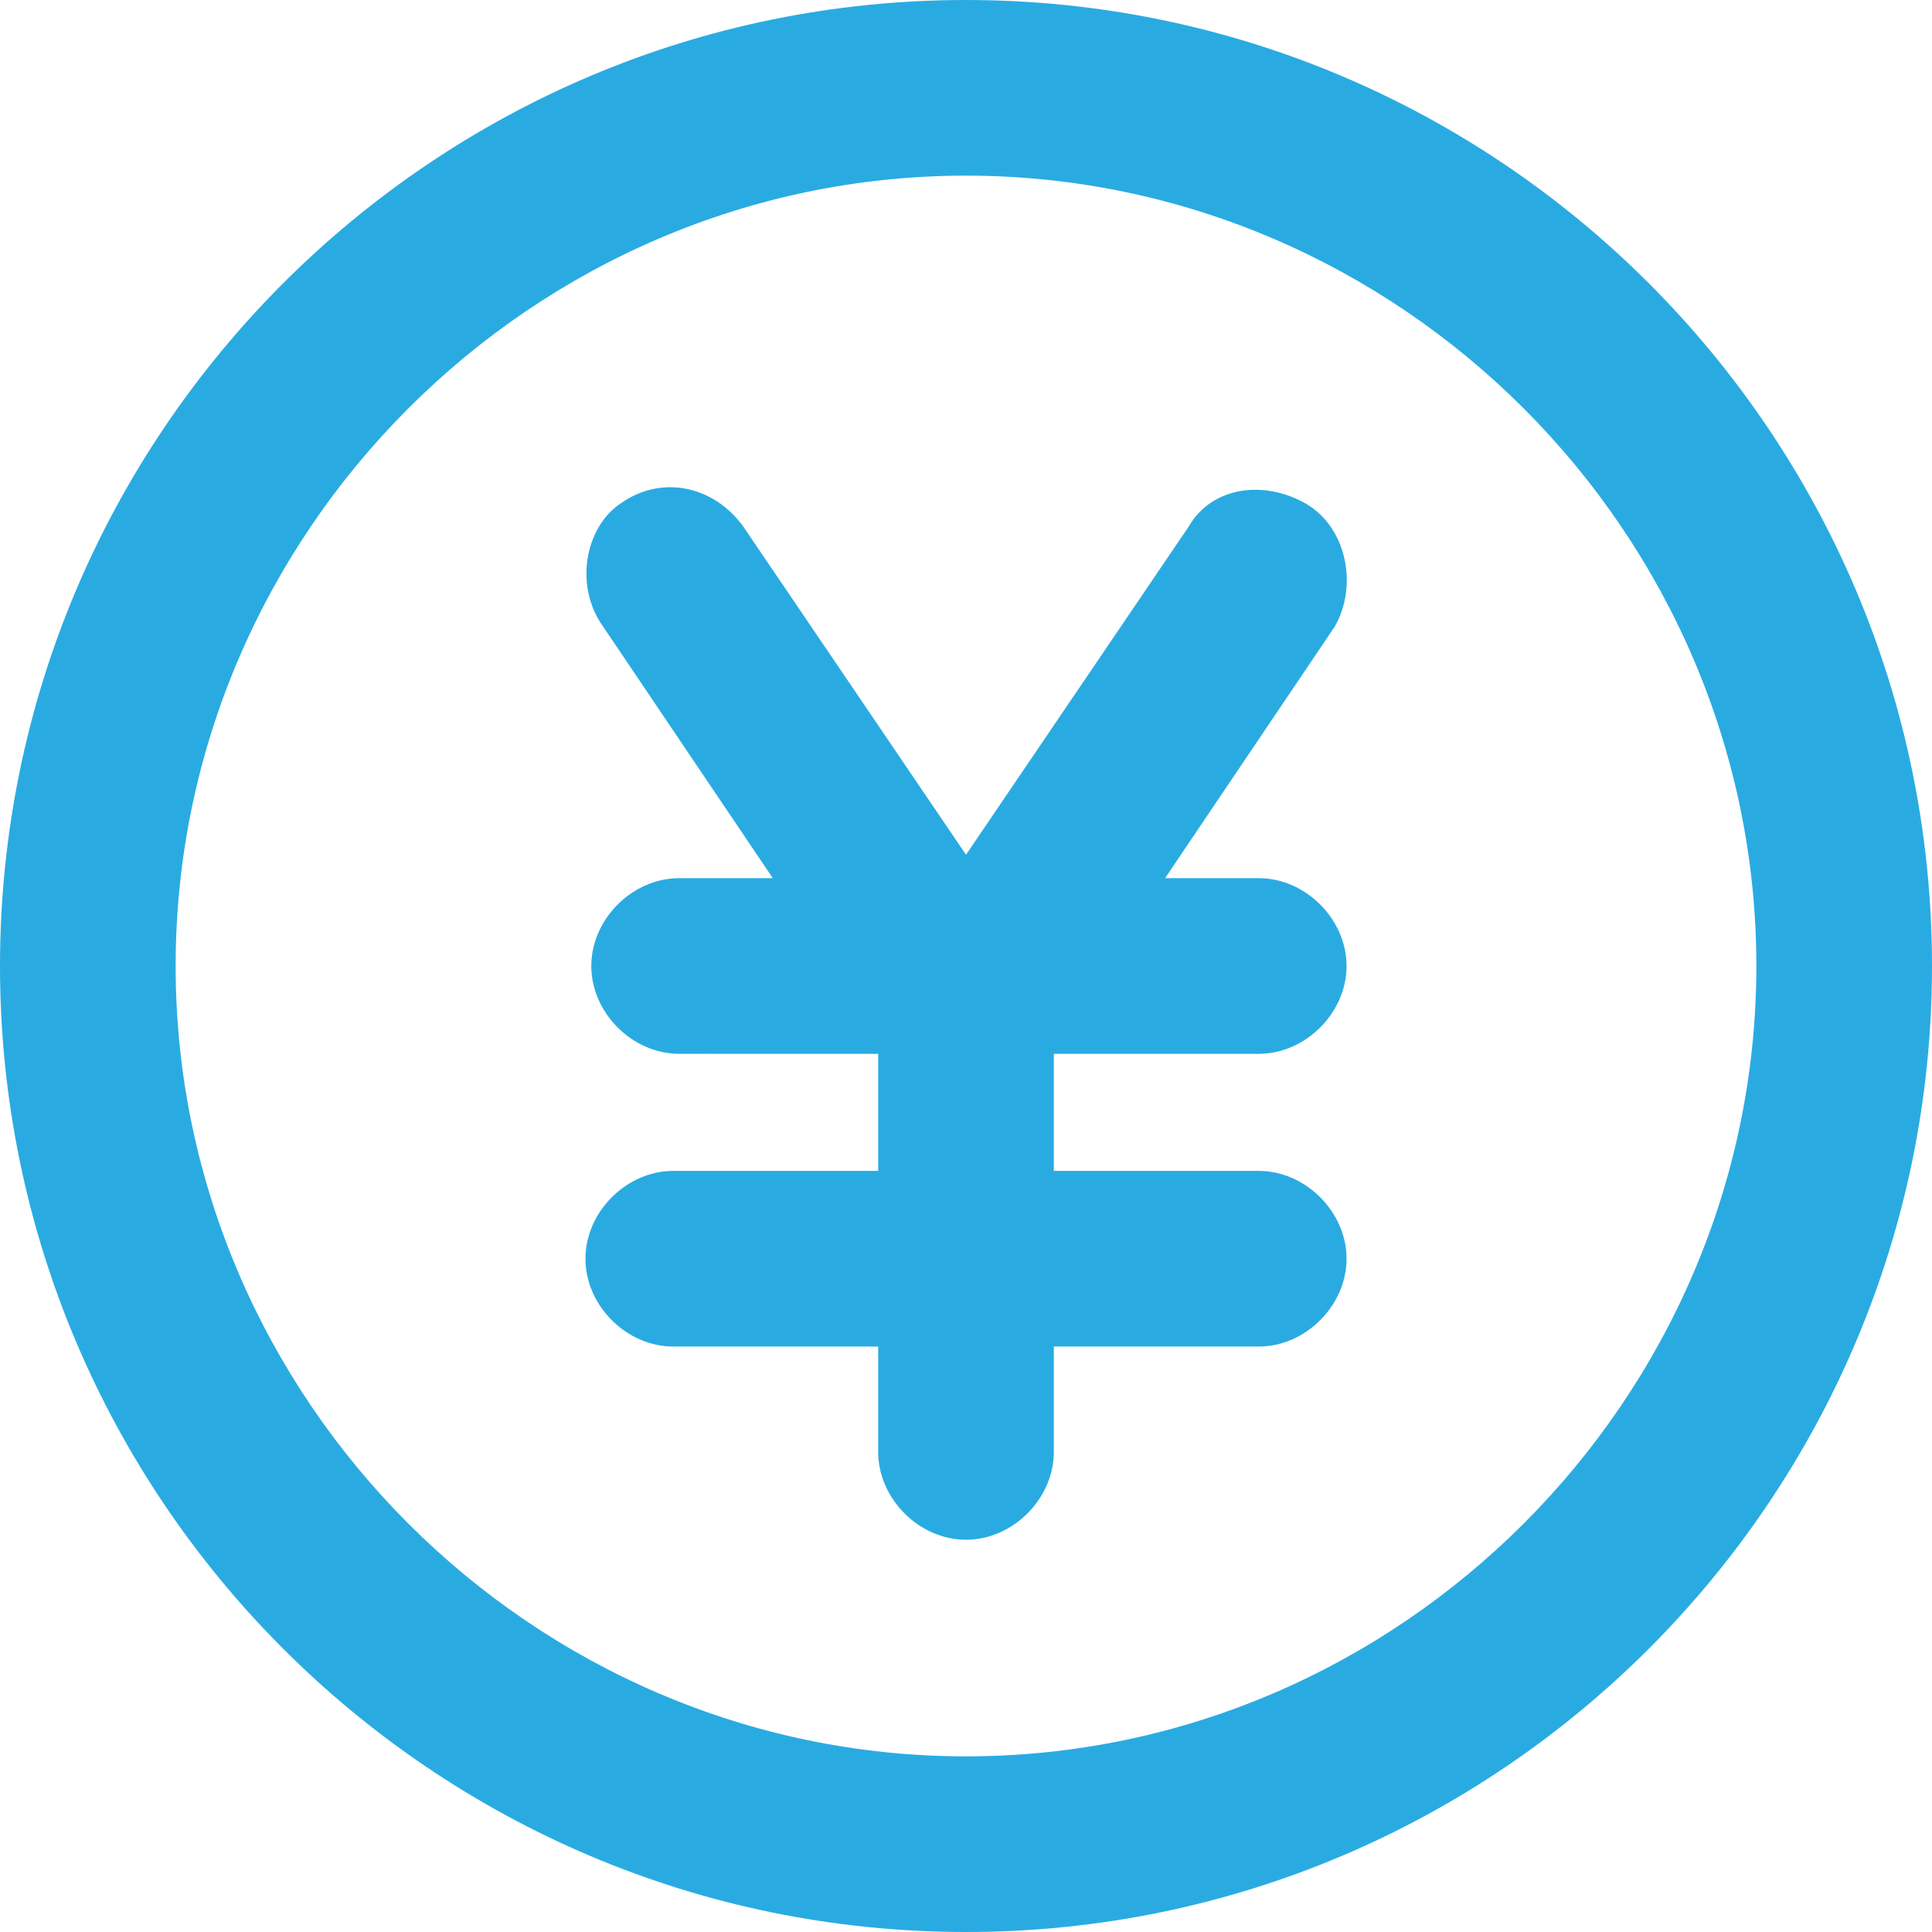 <svg xmlns="http://www.w3.org/2000/svg" xml:space="preserve" width="33" height="33"><switch><g><g fill="#29ABE2"><path d="M16.5 33C7.4 33 0 25.6 0 16.5S7.4 0 16.5 0 33 7.4 33 16.5 25.6 33 16.5 33zm0-30C9.1 3 3 9.1 3 16.5S9.1 30 16.5 30 30 23.9 30 16.5 23.9 3 16.5 3z"/><path d="M21.5 18c.8 0 1.5-.7 1.5-1.5s-.7-1.5-1.5-1.5h-1.6l2.9-4.3c.4-.7.2-1.7-.5-2.1s-1.6-.3-2 .4l-3.8 5.6L12.7 9c-.5-.7-1.4-.9-2.1-.4-.6.4-.8 1.4-.3 2.1l2.9 4.3h-1.6c-.8 0-1.5.7-1.5 1.5s.7 1.5 1.5 1.5H15v2h-3.5c-.8 0-1.5.7-1.5 1.5s.7 1.5 1.5 1.5H15v1.8c0 .8.7 1.5 1.5 1.5s1.5-.7 1.5-1.5V23h3.5c.8 0 1.5-.7 1.5-1.5s-.7-1.5-1.5-1.5H18v-2h3.5z"/></g></g></switch></svg>